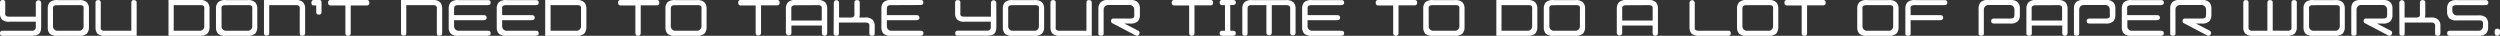 <svg xmlns="http://www.w3.org/2000/svg" width="628.2" height="9" viewBox="0 0 628.2 9"><rect x="0" y="0" width="628.2" height="9" fill="#333333" stroke="none"/><defs><style>.cls-1{fill:#fff;}</style></defs><g id="レイヤー_2" data-name="レイヤー 2"><g id="レイヤー_3" data-name="レイヤー 3"><path class="cls-1" d="M10.34,6.85c0,1.13-.42,1.81-1.25,2A5,5,0,0,1,7.86,9H.64A.56.56,0,0,1,0,8.36a.57.57,0,0,1,.62-.63H8a1,1,0,0,0,.75-.25A.91.91,0,0,0,9,6.83V5.45H2.48a2.62,2.62,0,0,1-2-.55A2.29,2.29,0,0,1,0,3.31V.67C0,.24.22,0,.67,0a.57.57,0,0,1,.65.64V3.05a2.52,2.52,0,0,0,0,.59c.06.37.38.55,1,.55H9V.67a.68.68,0,0,1,1.35,0Z"/><path class="cls-1" d="M14.49,9a2.69,2.69,0,0,1-2-.54A2.34,2.34,0,0,1,12,6.85V2.17a2.27,2.27,0,0,1,.52-1.6,2.69,2.69,0,0,1,2-.54h5.38A2.57,2.57,0,0,1,21.8.57a2.19,2.19,0,0,1,.55,1.6V6.85a2.25,2.25,0,0,1-.55,1.6A2.57,2.57,0,0,1,19.87,9Zm-.17-7.7c-.57,0-.89.18-1,.54a2.58,2.58,0,0,0,0,.59V6.6a1.13,1.13,0,0,0,1,1.13H20A1.12,1.12,0,0,0,21,6.6V2.42a2.58,2.58,0,0,0,0-.59c0-.36-.35-.54-.92-.54Z"/><path class="cls-1" d="M33,7.73V.7c0-.45.21-.67.64-.67s.7.21.7.64V9H26.5a2.7,2.7,0,0,1-2-.54A2.34,2.34,0,0,1,24,6.85V.67c0-.43.23-.64.68-.64a.56.56,0,0,1,.64.64V6.6a2.58,2.58,0,0,0,0,.59c.06.36.38.54.95.54Z"/><path class="cls-1" d="M52.1.57a2.23,2.23,0,0,1,.55,1.6V6.85a2.3,2.3,0,0,1-.55,1.6A2.59,2.59,0,0,1,50.17,9H42.34V0h7.83A2.59,2.59,0,0,1,52.1.57Zm-8.45.72V7.73h6.68a1.12,1.12,0,0,0,1-1.13V2.42a2.58,2.58,0,0,0,0-.59q-.06-.54-.93-.54Z"/><path class="cls-1" d="M56.79,9a2.67,2.67,0,0,1-2-.54,2.34,2.34,0,0,1-.52-1.6V2.17a2.27,2.27,0,0,1,.52-1.6,2.67,2.67,0,0,1,2-.54h5.38A2.59,2.59,0,0,1,64.1.57a2.23,2.23,0,0,1,.55,1.6V6.85a2.3,2.3,0,0,1-.55,1.6A2.59,2.59,0,0,1,62.17,9Zm-.17-7.7c-.57,0-.9.18-.95.54a2.58,2.58,0,0,0,0,.59V6.6a1.13,1.13,0,0,0,1,1.13h5.72a1.12,1.12,0,0,0,1-1.13V2.42a2.58,2.58,0,0,0,0-.59c0-.36-.35-.54-.92-.54Z"/><path class="cls-1" d="M67.65,1.29v7c0,.45-.21.67-.65.67a.59.59,0,0,1-.67-.67V0h7.86a2.63,2.63,0,0,1,1.93.54,2.25,2.25,0,0,1,.55,1.6V8.32c0,.45-.24.67-.7.67s-.65-.22-.65-.67V2.42a2.58,2.58,0,0,0,0-.59c-.11-.36-.42-.54-.92-.54Z"/><path class="cls-1" d="M78.89,0H80a1.39,1.39,0,0,1,.41,0,.56.56,0,0,1,.38.6V3a.59.59,0,0,1-.67.67A.6.6,0,0,1,79.46,3V1.37h-.57c-.43,0-.64-.22-.64-.67S78.46,0,78.89,0Z"/><path class="cls-1" d="M83.12,0h9A.59.59,0,0,1,92.8.7a.59.59,0,0,1-.67.67h-4v7a.67.67,0,1,1-1.34,0V1.37h-3.7A.59.59,0,0,1,82.45.7.59.59,0,0,1,83.12,0Z"/><path class="cls-1" d="M102.09,1.29v7c0,.45-.21.67-.64.67a.6.6,0,0,1-.68-.67V0h7.86a2.65,2.65,0,0,1,1.94.54,2.3,2.3,0,0,1,.54,1.6V8.32c0,.45-.24.67-.7.67s-.64-.22-.64-.67V2.42a3.36,3.36,0,0,0,0-.59c-.12-.36-.42-.54-.93-.54Z"/><path class="cls-1" d="M115.1,1.29c-.58,0-.9.18-.95.54a2.41,2.41,0,0,0-.05.59V3.81h7.44c.49,0,.74.21.74.63s-.28.63-.82.63H114.1V6.6a1.14,1.14,0,0,0,1,1.13h7.48c.47,0,.71.2.71.63S123,9,122.47,9h-7.2a2.67,2.67,0,0,1-2-.54,2.34,2.34,0,0,1-.52-1.6V2.17a2.27,2.27,0,0,1,.52-1.6,2.67,2.67,0,0,1,2-.54h7.31c.47,0,.71.19.71.63s-.28.63-.82.63Z"/><path class="cls-1" d="M127.18,1.29q-.87,0-1,.54a3.36,3.36,0,0,0,0,.59V3.81h7.44c.49,0,.74.21.74.63s-.28.63-.82.63h-7.36V6.6a1.14,1.14,0,0,0,1,1.13h7.48c.47,0,.71.2.71.63s-.28.63-.83.63h-7.2a2.7,2.7,0,0,1-2-.54,2.34,2.34,0,0,1-.52-1.6V2.17a2.27,2.27,0,0,1,.52-1.6,2.7,2.7,0,0,1,2-.54h7.32c.47,0,.71.19.71.63s-.28.63-.83.63Z"/><path class="cls-1" d="M146.8.57a2.23,2.23,0,0,1,.54,1.6V6.85a2.3,2.3,0,0,1-.54,1.6,2.61,2.61,0,0,1-1.94.54H137V0h7.83A2.61,2.61,0,0,1,146.8.57Zm-8.45.72V7.73H145a1.12,1.12,0,0,0,1-1.13V2.42a3.36,3.36,0,0,0,0-.59c-.05-.36-.35-.54-.93-.54Z"/><path class="cls-1" d="M156,0h9a.59.59,0,0,1,.67.67.59.59,0,0,1-.67.67h-4v7a.67.67,0,0,1-1.34,0V1.37H156a.59.59,0,0,1-.67-.67A.59.59,0,0,1,156,0Z"/><path class="cls-1" d="M169.73,9a2.67,2.67,0,0,1-2-.54,2.34,2.34,0,0,1-.52-1.6V2.17a2.27,2.27,0,0,1,.52-1.6,2.67,2.67,0,0,1,2-.54h5.38A2.59,2.59,0,0,1,177,.57a2.23,2.23,0,0,1,.55,1.6V6.85a2.3,2.3,0,0,1-.55,1.6,2.59,2.59,0,0,1-1.93.54Zm-.17-7.7c-.58,0-.9.18-.95.54a2.41,2.41,0,0,0-.05.59V6.6a1.14,1.14,0,0,0,1,1.13h5.71a1.12,1.12,0,0,0,1-1.13V2.42a2.58,2.58,0,0,0,0-.59q-.06-.54-.93-.54Z"/><path class="cls-1" d="M186.23,0h9a.59.59,0,0,1,.67.67.59.59,0,0,1-.67.67h-4v7a.68.68,0,0,1-1.35,0V1.37h-3.7a.59.59,0,0,1-.67-.67A.59.59,0,0,1,186.23,0Z"/><path class="cls-1" d="M197.48,8.32V2.17A2.3,2.3,0,0,1,198,.57,2.63,2.63,0,0,1,200,0h5.38a2.66,2.66,0,0,1,1.94.54,2.3,2.3,0,0,1,.54,1.6V8.32a.67.67,0,0,1-1.34,0V6.42h-7.65v1.9a.68.68,0,0,1-1.35,0Zm2.31-7c-.51,0-.84.18-.95.54,0,.1,0,.3,0,.59V5.16h7.65V2.42a5.59,5.59,0,0,0,0-.59c-.11-.36-.42-.54-.94-.54Z"/><path class="cls-1" d="M209.52.71a.66.66,0,1,1,1.32,0V4.4h3c.49,0,.77-.2.86-.58a4.13,4.13,0,0,0,0-.56V.7a.59.59,0,0,1,.67-.67c.45,0,.67.21.67.64V3.49a3,3,0,0,1-.12.91h1.4a2.58,2.58,0,0,1,1.94.57,2.25,2.25,0,0,1,.54,1.59V8.32a.6.6,0,0,1-.69.67.59.59,0,0,1-.66-.67V6.81a2.81,2.81,0,0,0,0-.59c-.11-.38-.42-.56-.93-.56h-6.72V8.39a.57.57,0,0,1-.64.6c-.45,0-.68-.19-.68-.6Z"/><path class="cls-1" d="M223.85,1.29c-.58,0-.9.18-.95.54a2.41,2.41,0,0,0-.05.59V3.81h7.44c.49,0,.75.21.75.63s-.29.63-.83.63h-7.36V6.6a1.14,1.14,0,0,0,1,1.13h7.48c.48,0,.71.2.71.63s-.28.63-.82.63H224a2.67,2.67,0,0,1-2-.54,2.34,2.34,0,0,1-.52-1.6V2.17a2.27,2.27,0,0,1,.52-1.6A2.67,2.67,0,0,1,224,0h7.31c.48,0,.71.19.71.63s-.28.63-.82.63Z"/><path class="cls-1" d="M250.36,6.85c0,1.13-.42,1.81-1.25,2a5,5,0,0,1-1.23.12h-7.22a.56.56,0,0,1-.63-.63.57.57,0,0,1,.62-.63H248a1,1,0,0,0,.76-.25.91.91,0,0,0,.21-.65V5.45H242.5a2.62,2.62,0,0,1-2-.55A2.29,2.29,0,0,1,240,3.31V.67c0-.43.22-.64.67-.64a.57.57,0,0,1,.65.64V3.05a2.52,2.52,0,0,0,0,.59c.05.37.38.55,1,.55H249V.67a.68.68,0,0,1,1.35,0Z"/><path class="cls-1" d="M254.51,9a2.67,2.67,0,0,1-2-.54,2.34,2.34,0,0,1-.52-1.6V2.17a2.27,2.27,0,0,1,.52-1.6,2.67,2.67,0,0,1,2-.54h5.38a2.59,2.59,0,0,1,1.93.54,2.19,2.19,0,0,1,.55,1.6V6.85a2.25,2.25,0,0,1-.55,1.6,2.59,2.59,0,0,1-1.93.54Zm-.17-7.7c-.57,0-.89.18-1,.54a2.58,2.58,0,0,0,0,.59V6.6a1.13,1.13,0,0,0,1,1.13h5.72a1.12,1.12,0,0,0,1-1.13V2.42a2.58,2.58,0,0,0,0-.59c0-.36-.35-.54-.92-.54Z"/><path class="cls-1" d="M273,7.73V.7c0-.45.21-.67.64-.67s.7.21.7.64V9h-7.86a2.7,2.7,0,0,1-2-.54,2.34,2.34,0,0,1-.52-1.6V.67c0-.43.23-.64.67-.64a.57.57,0,0,1,.65.64V6.6a2.58,2.58,0,0,0,0,.59c.06.36.38.54,1,.54Z"/><path class="cls-1" d="M284.08,4.65c.58,0,.88-.18.93-.55a3.13,3.13,0,0,0,0-.58V2.42a1.15,1.15,0,0,0-1-1.16h-5.69a1.16,1.16,0,0,0-1,1.16V8.47c0,.68-1.32.73-1.32,0V2.14A2.29,2.29,0,0,1,276.6.55a2.65,2.65,0,0,1,2-.55h5.35a2.57,2.57,0,0,1,1.94.55,2.25,2.25,0,0,1,.54,1.59V3.77a2.25,2.25,0,0,1-.54,1.59,2.57,2.57,0,0,1-1.94.55h-1.44l3.45,1.78a.61.61,0,0,1,.29.91.61.61,0,0,1-.91.29l-5.72-3a.65.65,0,0,1-.16-.09.59.59,0,0,1-.27-.55.56.56,0,0,1,.46-.59,1.92,1.92,0,0,1,.38,0Z"/><path class="cls-1" d="M295.15,0h9a.59.59,0,0,1,.67.67.59.59,0,0,1-.67.67h-4v7a.67.67,0,0,1-1.34,0V1.37h-3.7a.59.59,0,0,1-.67-.67A.59.59,0,0,1,295.15,0Z"/><path class="cls-1" d="M307.81,7.73V1.29h-.69a.57.57,0,0,1-.63-.63A.55.55,0,0,1,307.1,0h2.71q.72,0,.72.63c0,.42-.27.63-.8.63h-.59V7.73h.67q.72,0,.72.63c0,.42-.27.63-.8.63h-2.61a.57.57,0,0,1-.63-.63.56.56,0,0,1,.61-.63Z"/><path class="cls-1" d="M319.57,1.29v7a.68.68,0,0,1-1.35,0v-7h-3.74a1.1,1.1,0,0,0-.78.22c-.18.21-.21.31-.21.91v5.9c0,.45-.21.67-.65.67a.59.59,0,0,1-.67-.67V2.17a2.27,2.27,0,0,1,.52-1.6,2.7,2.7,0,0,1,2-.54h8.45A2.62,2.62,0,0,1,325,.57a2.25,2.25,0,0,1,.55,1.6V8.32a.68.68,0,0,1-1.35,0V2.42c0-.29,0-.49,0-.59-.12-.36-.43-.54-.94-.54Z"/><path class="cls-1" d="M329.58,1.29q-.87,0-1,.54a3.36,3.36,0,0,0,0,.59V3.81H336c.49,0,.74.21.74.63s-.28.63-.82.63h-7.36V6.6a1.14,1.14,0,0,0,1,1.13h7.48c.47,0,.71.2.71.63s-.28.63-.83.63h-7.2a2.7,2.7,0,0,1-2-.54,2.34,2.34,0,0,1-.52-1.6V2.17a2.27,2.27,0,0,1,.52-1.6,2.7,2.7,0,0,1,2-.54h7.32c.47,0,.71.19.71.63s-.28.63-.83.63Z"/><path class="cls-1" d="M346.42,0h9a.6.6,0,0,1,.68.67.6.6,0,0,1-.68.67h-4v7a.67.67,0,1,1-1.34,0V1.37h-3.7a.6.6,0,0,1-.68-.67A.6.6,0,0,1,346.42,0Z"/><path class="cls-1" d="M360.15,9a2.7,2.7,0,0,1-2-.54,2.34,2.34,0,0,1-.52-1.6V2.17a2.27,2.27,0,0,1,.52-1.6,2.7,2.7,0,0,1,2-.54h5.38a2.61,2.61,0,0,1,1.94.54,2.23,2.23,0,0,1,.54,1.6V6.85a2.3,2.3,0,0,1-.54,1.6,2.61,2.61,0,0,1-1.94.54ZM360,1.29q-.87,0-1,.54a3.36,3.36,0,0,0,0,.59V6.6a1.14,1.14,0,0,0,1,1.13h5.71a1.12,1.12,0,0,0,1-1.13V2.42a3.36,3.36,0,0,0,0-.59c-.05-.36-.35-.54-.93-.54Z"/><path class="cls-1" d="M385.75.57a2.23,2.23,0,0,1,.55,1.6V6.85a2.3,2.3,0,0,1-.55,1.6,2.59,2.59,0,0,1-1.93.54H376V0h7.83A2.59,2.59,0,0,1,385.75.57Zm-8.45.72V7.73H384a1.11,1.11,0,0,0,1-1.13V2.42a2.58,2.58,0,0,0,0-.59c0-.36-.35-.54-.92-.54Z"/><path class="cls-1" d="M390.44,9a2.67,2.67,0,0,1-2-.54,2.34,2.34,0,0,1-.52-1.6V2.17a2.27,2.27,0,0,1,.52-1.6,2.67,2.67,0,0,1,2-.54h5.38a2.59,2.59,0,0,1,1.93.54,2.19,2.19,0,0,1,.55,1.6V6.85a2.25,2.25,0,0,1-.55,1.6,2.59,2.59,0,0,1-1.93.54Zm-.17-7.7c-.57,0-.89.18-.95.54a2.58,2.58,0,0,0,0,.59V6.6a1.13,1.13,0,0,0,1,1.13H396a1.12,1.12,0,0,0,1-1.13V2.42a2.58,2.58,0,0,0,0-.59c0-.36-.35-.54-.92-.54Z"/><path class="cls-1" d="M406.27,8.32V2.17a2.25,2.25,0,0,1,.55-1.6A2.62,2.62,0,0,1,408.75,0h5.38a2.62,2.62,0,0,1,1.93.54,2.25,2.25,0,0,1,.55,1.6V8.32a.67.67,0,0,1-1.34,0V6.42h-7.65v1.9a.68.68,0,0,1-1.35,0Zm2.31-7c-.51,0-.84.18-.95.54,0,.1,0,.3,0,.59V5.16h7.65V2.42a5.59,5.59,0,0,0,0-.59c-.11-.36-.42-.54-.94-.54Z"/><path class="cls-1" d="M434.29,7.73a.57.57,0,0,1,.63.63q0,.63-.66.63h-7.2a2.7,2.7,0,0,1-2-.54,2.34,2.34,0,0,1-.52-1.6V.71a.66.66,0,1,1,1.32,0V6.6a3.36,3.36,0,0,0,0,.59q.09.54,1,.54Z"/><path class="cls-1" d="M439,9a2.67,2.67,0,0,1-2-.54,2.34,2.34,0,0,1-.52-1.6V2.17A2.27,2.27,0,0,1,437,.57,2.67,2.67,0,0,1,439,0h5.38a2.59,2.59,0,0,1,1.93.54,2.23,2.23,0,0,1,.54,1.6V6.85a2.3,2.3,0,0,1-.54,1.6,2.59,2.59,0,0,1-1.93.54Zm-.17-7.7c-.58,0-.9.18-.95.54a2.41,2.41,0,0,0-.05.59V6.6a1.14,1.14,0,0,0,1,1.13h5.71a1.12,1.12,0,0,0,1-1.13V2.42a2.58,2.58,0,0,0,0-.59q-.06-.54-.93-.54Z"/><path class="cls-1" d="M449.08,0h9a.6.6,0,0,1,.68.67.6.6,0,0,1-.68.67h-4v7a.59.59,0,0,1-.67.67.6.6,0,0,1-.68-.67V1.37h-3.69A.6.6,0,0,1,448.4.7.6.6,0,0,1,449.08,0Z"/><path class="cls-1" d="M469.21,9a2.67,2.67,0,0,1-2-.54,2.34,2.34,0,0,1-.52-1.6V2.17a2.27,2.27,0,0,1,.52-1.6,2.67,2.67,0,0,1,2-.54h5.38a2.59,2.59,0,0,1,1.93.54,2.19,2.19,0,0,1,.55,1.6V6.85a2.25,2.25,0,0,1-.55,1.6,2.59,2.59,0,0,1-1.93.54ZM469,1.29c-.57,0-.9.18-1,.54a2.58,2.58,0,0,0,0,.59V6.6a1.13,1.13,0,0,0,1,1.13h5.72a1.12,1.12,0,0,0,1-1.13V2.42a2.58,2.58,0,0,0,0-.59c0-.36-.35-.54-.92-.54Z"/><path class="cls-1" d="M481.05,1.29c-.57,0-.89.18-.95.54a2.58,2.58,0,0,0,0,.59V3.81h7.44c.49,0,.74.21.74.63s-.28.63-.83.63h-7.35V8.53c0,.63-1.32.62-1.32,0V2.17a2.27,2.27,0,0,1,.52-1.6,2.69,2.69,0,0,1,2-.54h7.31q.72,0,.72.63c0,.42-.28.63-.83.63Z"/><path class="cls-1" d="M505.22,4.65c.57,0,.88-.18.92-.55a2.26,2.26,0,0,0,.05-.58V2.42a1.15,1.15,0,0,0-1-1.16h-5.69a1.16,1.16,0,0,0-1,1.16V8.47c0,.68-1.32.73-1.32,0V2.14a2.29,2.29,0,0,1,.52-1.59,2.64,2.64,0,0,1,2-.55h5.35A2.53,2.53,0,0,1,507,.55a2.21,2.21,0,0,1,.55,1.59V3.77A2.21,2.21,0,0,1,507,5.36a2.53,2.53,0,0,1-1.93.55h-4c-.49,0-.73-.2-.73-.63s.28-.63.84-.63Z"/><path class="cls-1" d="M509.19,8.32V2.17a2.3,2.3,0,0,1,.55-1.6A2.63,2.63,0,0,1,511.67,0h5.38A2.65,2.65,0,0,1,519,.57a2.3,2.3,0,0,1,.54,1.6V8.32a.67.67,0,1,1-1.34,0V6.42h-7.65v1.9a.59.59,0,0,1-.67.67A.6.6,0,0,1,509.19,8.32Zm2.32-7q-.78,0-1,.54c0,.1,0,.3,0,.59V5.16h7.65V2.42a5.59,5.59,0,0,0,0-.59c-.11-.36-.42-.54-.94-.54Z"/><path class="cls-1" d="M529.23,4.65c.57,0,.88-.18.92-.55a2.42,2.42,0,0,0,0-.58V2.42a1.14,1.14,0,0,0-1-1.16h-5.69a1.16,1.16,0,0,0-1,1.16V8.47c0,.68-1.32.73-1.32,0V2.14a2.29,2.29,0,0,1,.52-1.59,2.62,2.62,0,0,1,2-.55h5.35A2.53,2.53,0,0,1,531,.55a2.21,2.21,0,0,1,.55,1.59V3.77A2.21,2.21,0,0,1,531,5.36a2.53,2.53,0,0,1-1.93.55h-4c-.49,0-.72-.2-.72-.63s.28-.63.84-.63Z"/><path class="cls-1" d="M535.51,1.29c-.57,0-.89.18-1,.54a2.58,2.58,0,0,0,0,.59V3.81H542c.49,0,.74.21.74.63s-.28.63-.83.63h-7.35V6.6a1.13,1.13,0,0,0,1,1.13H543q.72,0,.72.63c0,.42-.28.63-.83.63h-7.2a2.69,2.69,0,0,1-2-.54,2.34,2.34,0,0,1-.52-1.6V2.17a2.27,2.27,0,0,1,.52-1.6,2.69,2.69,0,0,1,2-.54H543q.72,0,.72.63c0,.42-.28.63-.83.63Z"/><path class="cls-1" d="M553.37,4.65c.57,0,.88-.18.92-.55a2.26,2.26,0,0,0,.05-.58V2.42a1.15,1.15,0,0,0-1-1.16h-5.69a1.16,1.16,0,0,0-1,1.16V8.47c0,.68-1.32.73-1.32,0V2.14a2.29,2.29,0,0,1,.52-1.59,2.64,2.64,0,0,1,2-.55h5.35a2.53,2.53,0,0,1,1.93.55,2.21,2.21,0,0,1,.55,1.59V3.77a2.21,2.21,0,0,1-.55,1.59,2.53,2.53,0,0,1-1.93.55h-1.44l3.44,1.78a.61.61,0,0,1,.3.91.61.61,0,0,1-.91.29l-5.72-3a.65.65,0,0,1-.16-.09.59.59,0,0,1-.27-.55.56.56,0,0,1,.46-.59,1.92,1.92,0,0,1,.38,0Z"/><path class="cls-1" d="M574.86,7.73c.52,0,.83-.18.94-.54a5.59,5.59,0,0,0,0-.59V.67c0-.43.22-.64.67-.64a.59.59,0,0,1,.67.67V6.85a2.3,2.3,0,0,1-.54,1.6,2.65,2.65,0,0,1-1.94.54h-8.44a2.67,2.67,0,0,1-2-.54,2.27,2.27,0,0,1-.52-1.6V.67c0-.43.22-.64.67-.64s.64.22.64.67V6.6c0,.6,0,.7.21.91a1.13,1.13,0,0,0,.79.22h3.74V.67c0-.43.22-.64.67-.64a.59.59,0,0,1,.67.67v7Z"/><path class="cls-1" d="M581.34,9a2.67,2.67,0,0,1-2-.54,2.34,2.34,0,0,1-.52-1.6V2.17a2.27,2.27,0,0,1,.52-1.6,2.67,2.67,0,0,1,2-.54h5.38a2.59,2.59,0,0,1,1.93.54,2.23,2.23,0,0,1,.55,1.6V6.85a2.3,2.3,0,0,1-.55,1.6,2.59,2.59,0,0,1-1.93.54Zm-.17-7.7c-.57,0-.9.18-.95.54a2.58,2.58,0,0,0,0,.59V6.6a1.13,1.13,0,0,0,1,1.13h5.72a1.12,1.12,0,0,0,1-1.13V2.42a2.58,2.58,0,0,0,0-.59c0-.36-.35-.54-.92-.54Z"/><path class="cls-1" d="M598.87,4.65c.57,0,.88-.18.92-.55a2.26,2.26,0,0,0,.05-.58V2.42a1.15,1.15,0,0,0-1-1.16h-5.69a1.16,1.16,0,0,0-1,1.16V8.47c0,.68-1.32.73-1.32,0V2.14a2.29,2.29,0,0,1,.52-1.59,2.64,2.64,0,0,1,2-.55h5.35a2.53,2.53,0,0,1,1.93.55,2.21,2.21,0,0,1,.55,1.59V3.77a2.21,2.21,0,0,1-.55,1.59,2.53,2.53,0,0,1-1.93.55h-1.44l3.44,1.78a.61.61,0,0,1,.3.91.61.61,0,0,1-.91.29l-5.72-3a.65.65,0,0,1-.16-.09.59.59,0,0,1-.27-.55.56.56,0,0,1,.46-.59,1.92,1.92,0,0,1,.38,0Z"/><path class="cls-1" d="M602.9.71a.66.66,0,1,1,1.32,0V4.4h3c.49,0,.77-.2.86-.58a5.06,5.06,0,0,0,0-.56V.7a.6.6,0,0,1,.68-.67c.44,0,.67.21.67.64V3.49a2.66,2.66,0,0,1-.13.91h1.4a2.61,2.61,0,0,1,2,.57,2.24,2.24,0,0,1,.53,1.59V8.32c0,.45-.22.67-.69.67a.58.58,0,0,1-.65-.67V6.81a2.66,2.66,0,0,0,0-.59c-.11-.38-.42-.56-.92-.56h-6.72V8.39a.57.57,0,0,1-.65.6c-.45,0-.67-.19-.67-.6Z"/><path class="cls-1" d="M617.23,1.29q-.87,0-1,.54a3.36,3.36,0,0,0,0,.59v.31a1.15,1.15,0,0,0,1,1.14h5.51a2.6,2.6,0,0,1,1.94.54,2.28,2.28,0,0,1,.54,1.6v.84a2.3,2.3,0,0,1-.54,1.6,2.6,2.6,0,0,1-1.94.54h-7c-.55,0-.82-.21-.82-.63s.24-.64.73-.63h7.27a1.12,1.12,0,0,0,1-1.13V6.29a2.78,2.78,0,0,0,0-.62q-.06-.54-.93-.54h-5.52a2.76,2.76,0,0,1-2-.52A2.36,2.36,0,0,1,614.91,3V2.17a2.27,2.27,0,0,1,.52-1.6,2.7,2.7,0,0,1,2-.54h7.11c.49,0,.72.19.72.63s-.26.63-.81.63Z"/><path class="cls-1" d="M628.2,7.86v.46a.67.67,0,1,1-1.34,0V7.86c0-.44.22-.65.67-.65S628.2,7.42,628.2,7.86Z"/></g></g></svg>